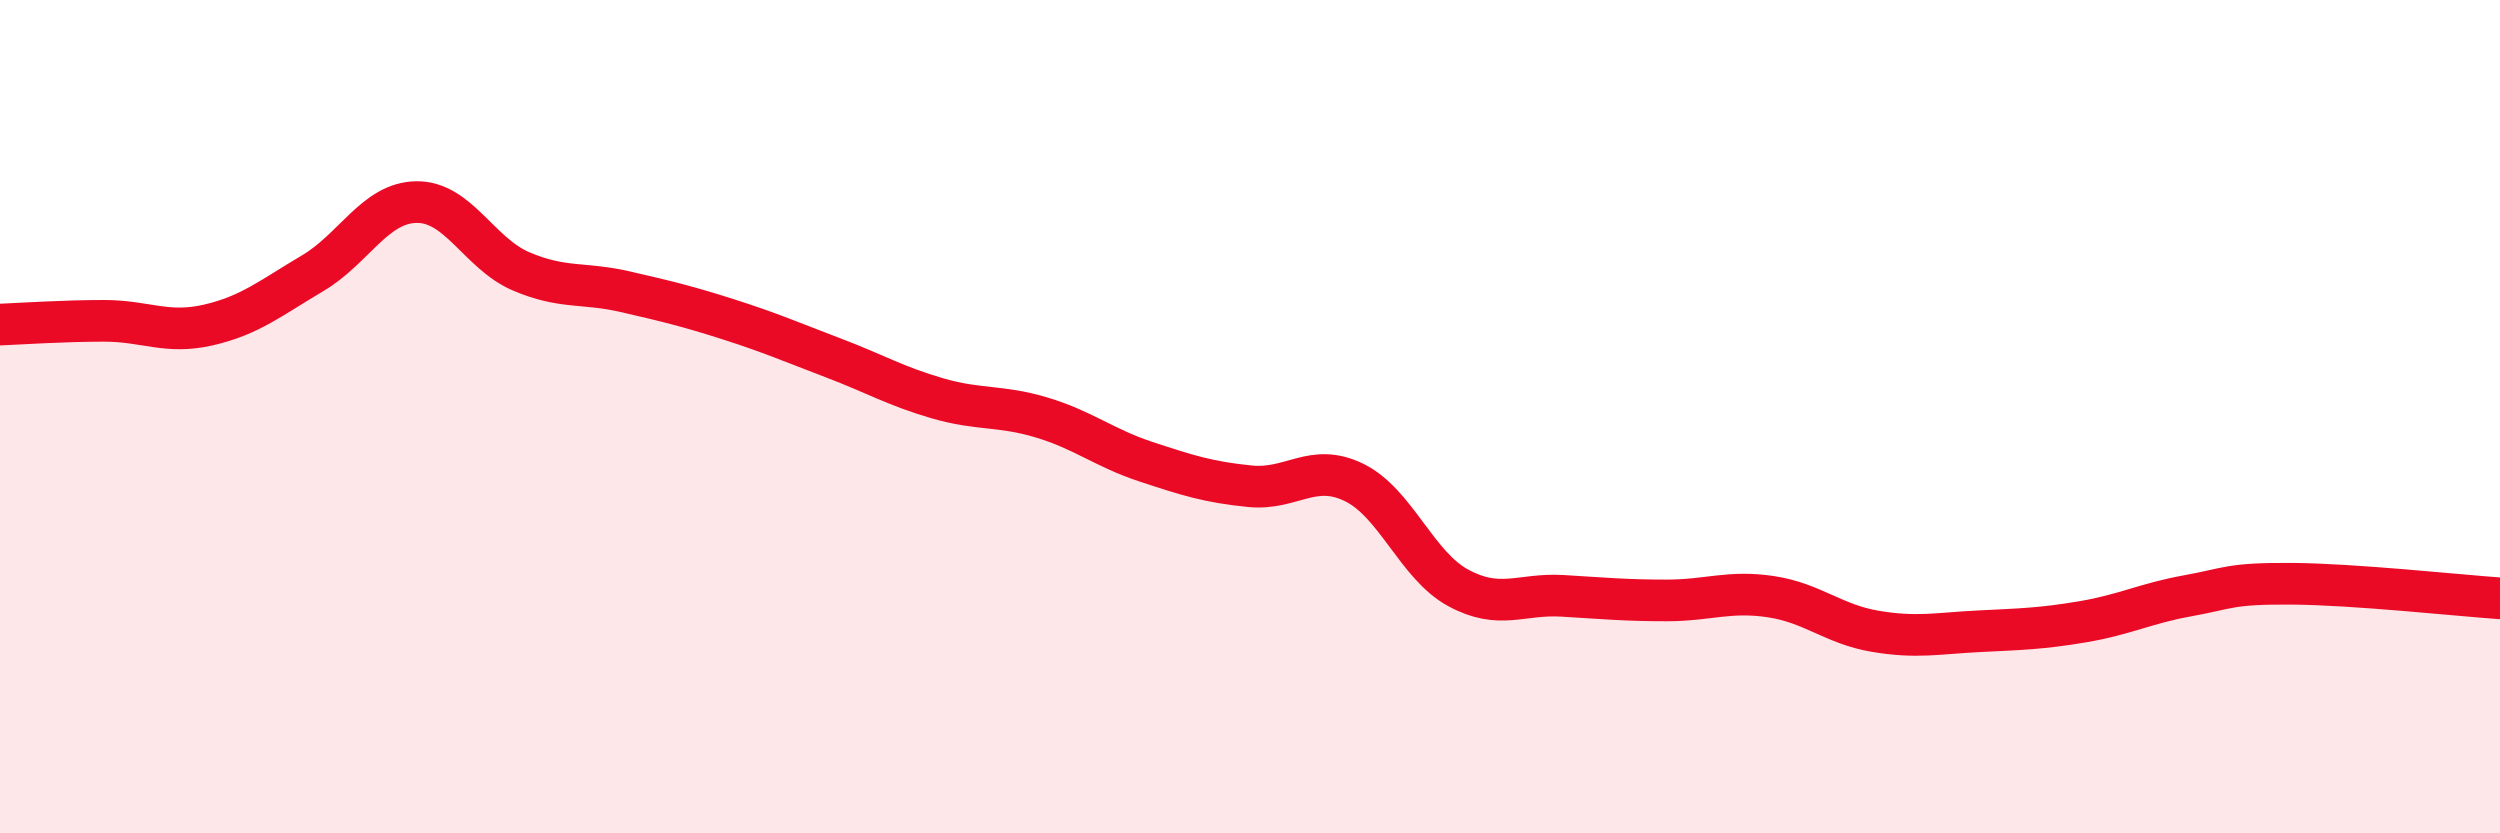 
    <svg width="60" height="20" viewBox="0 0 60 20" xmlns="http://www.w3.org/2000/svg">
      <path
        d="M 0,7.79 C 0.5,7.77 1.5,7.7 2.5,7.7 C 3.5,7.7 4,8.03 5,7.8 C 6,7.57 6.5,7.15 7.5,6.56 C 8.5,5.97 9,4.86 10,4.85 C 11,4.84 11.5,6.08 12.5,6.51 C 13.5,6.94 14,6.77 15,7 C 16,7.23 16.5,7.35 17.5,7.67 C 18.5,7.99 19,8.21 20,8.59 C 21,8.97 21.5,9.27 22.5,9.56 C 23.5,9.85 24,9.72 25,10.02 C 26,10.32 26.5,10.75 27.5,11.08 C 28.5,11.41 29,11.57 30,11.67 C 31,11.77 31.5,11.09 32.5,11.58 C 33.5,12.07 34,13.57 35,14.11 C 36,14.65 36.5,14.24 37.5,14.3 C 38.5,14.36 39,14.41 40,14.41 C 41,14.41 41.5,14.17 42.5,14.32 C 43.5,14.47 44,14.98 45,15.15 C 46,15.32 46.5,15.2 47.5,15.15 C 48.5,15.1 49,15.09 50,14.92 C 51,14.75 51.5,14.48 52.5,14.3 C 53.5,14.12 53.5,14 55,14.01 C 56.5,14.02 59,14.29 60,14.36L60 20L0 20Z"
        fill="#EB0A25"
        opacity="0.1"
        stroke-linecap="round"
        stroke-linejoin="round"
      />
      <path
        d="M 0,7.79 C 0.5,7.77 1.5,7.7 2.5,7.7 C 3.5,7.7 4,8.03 5,7.8 C 6,7.57 6.5,7.15 7.5,6.56 C 8.5,5.97 9,4.86 10,4.85 C 11,4.84 11.5,6.08 12.5,6.51 C 13.5,6.94 14,6.77 15,7 C 16,7.23 16.5,7.35 17.5,7.67 C 18.5,7.99 19,8.21 20,8.59 C 21,8.97 21.5,9.27 22.5,9.56 C 23.5,9.85 24,9.72 25,10.02 C 26,10.32 26.5,10.75 27.5,11.08 C 28.5,11.41 29,11.57 30,11.67 C 31,11.77 31.5,11.09 32.5,11.58 C 33.5,12.07 34,13.57 35,14.11 C 36,14.65 36.5,14.24 37.5,14.3 C 38.5,14.36 39,14.41 40,14.41 C 41,14.41 41.5,14.17 42.5,14.32 C 43.5,14.47 44,14.98 45,15.15 C 46,15.32 46.5,15.2 47.5,15.15 C 48.5,15.1 49,15.09 50,14.92 C 51,14.75 51.5,14.48 52.5,14.3 C 53.5,14.12 53.5,14 55,14.01 C 56.5,14.02 59,14.29 60,14.36"
        stroke="#EB0A25"
        stroke-width="1"
        fill="none"
        stroke-linecap="round"
        stroke-linejoin="round"
      />
    </svg>
  